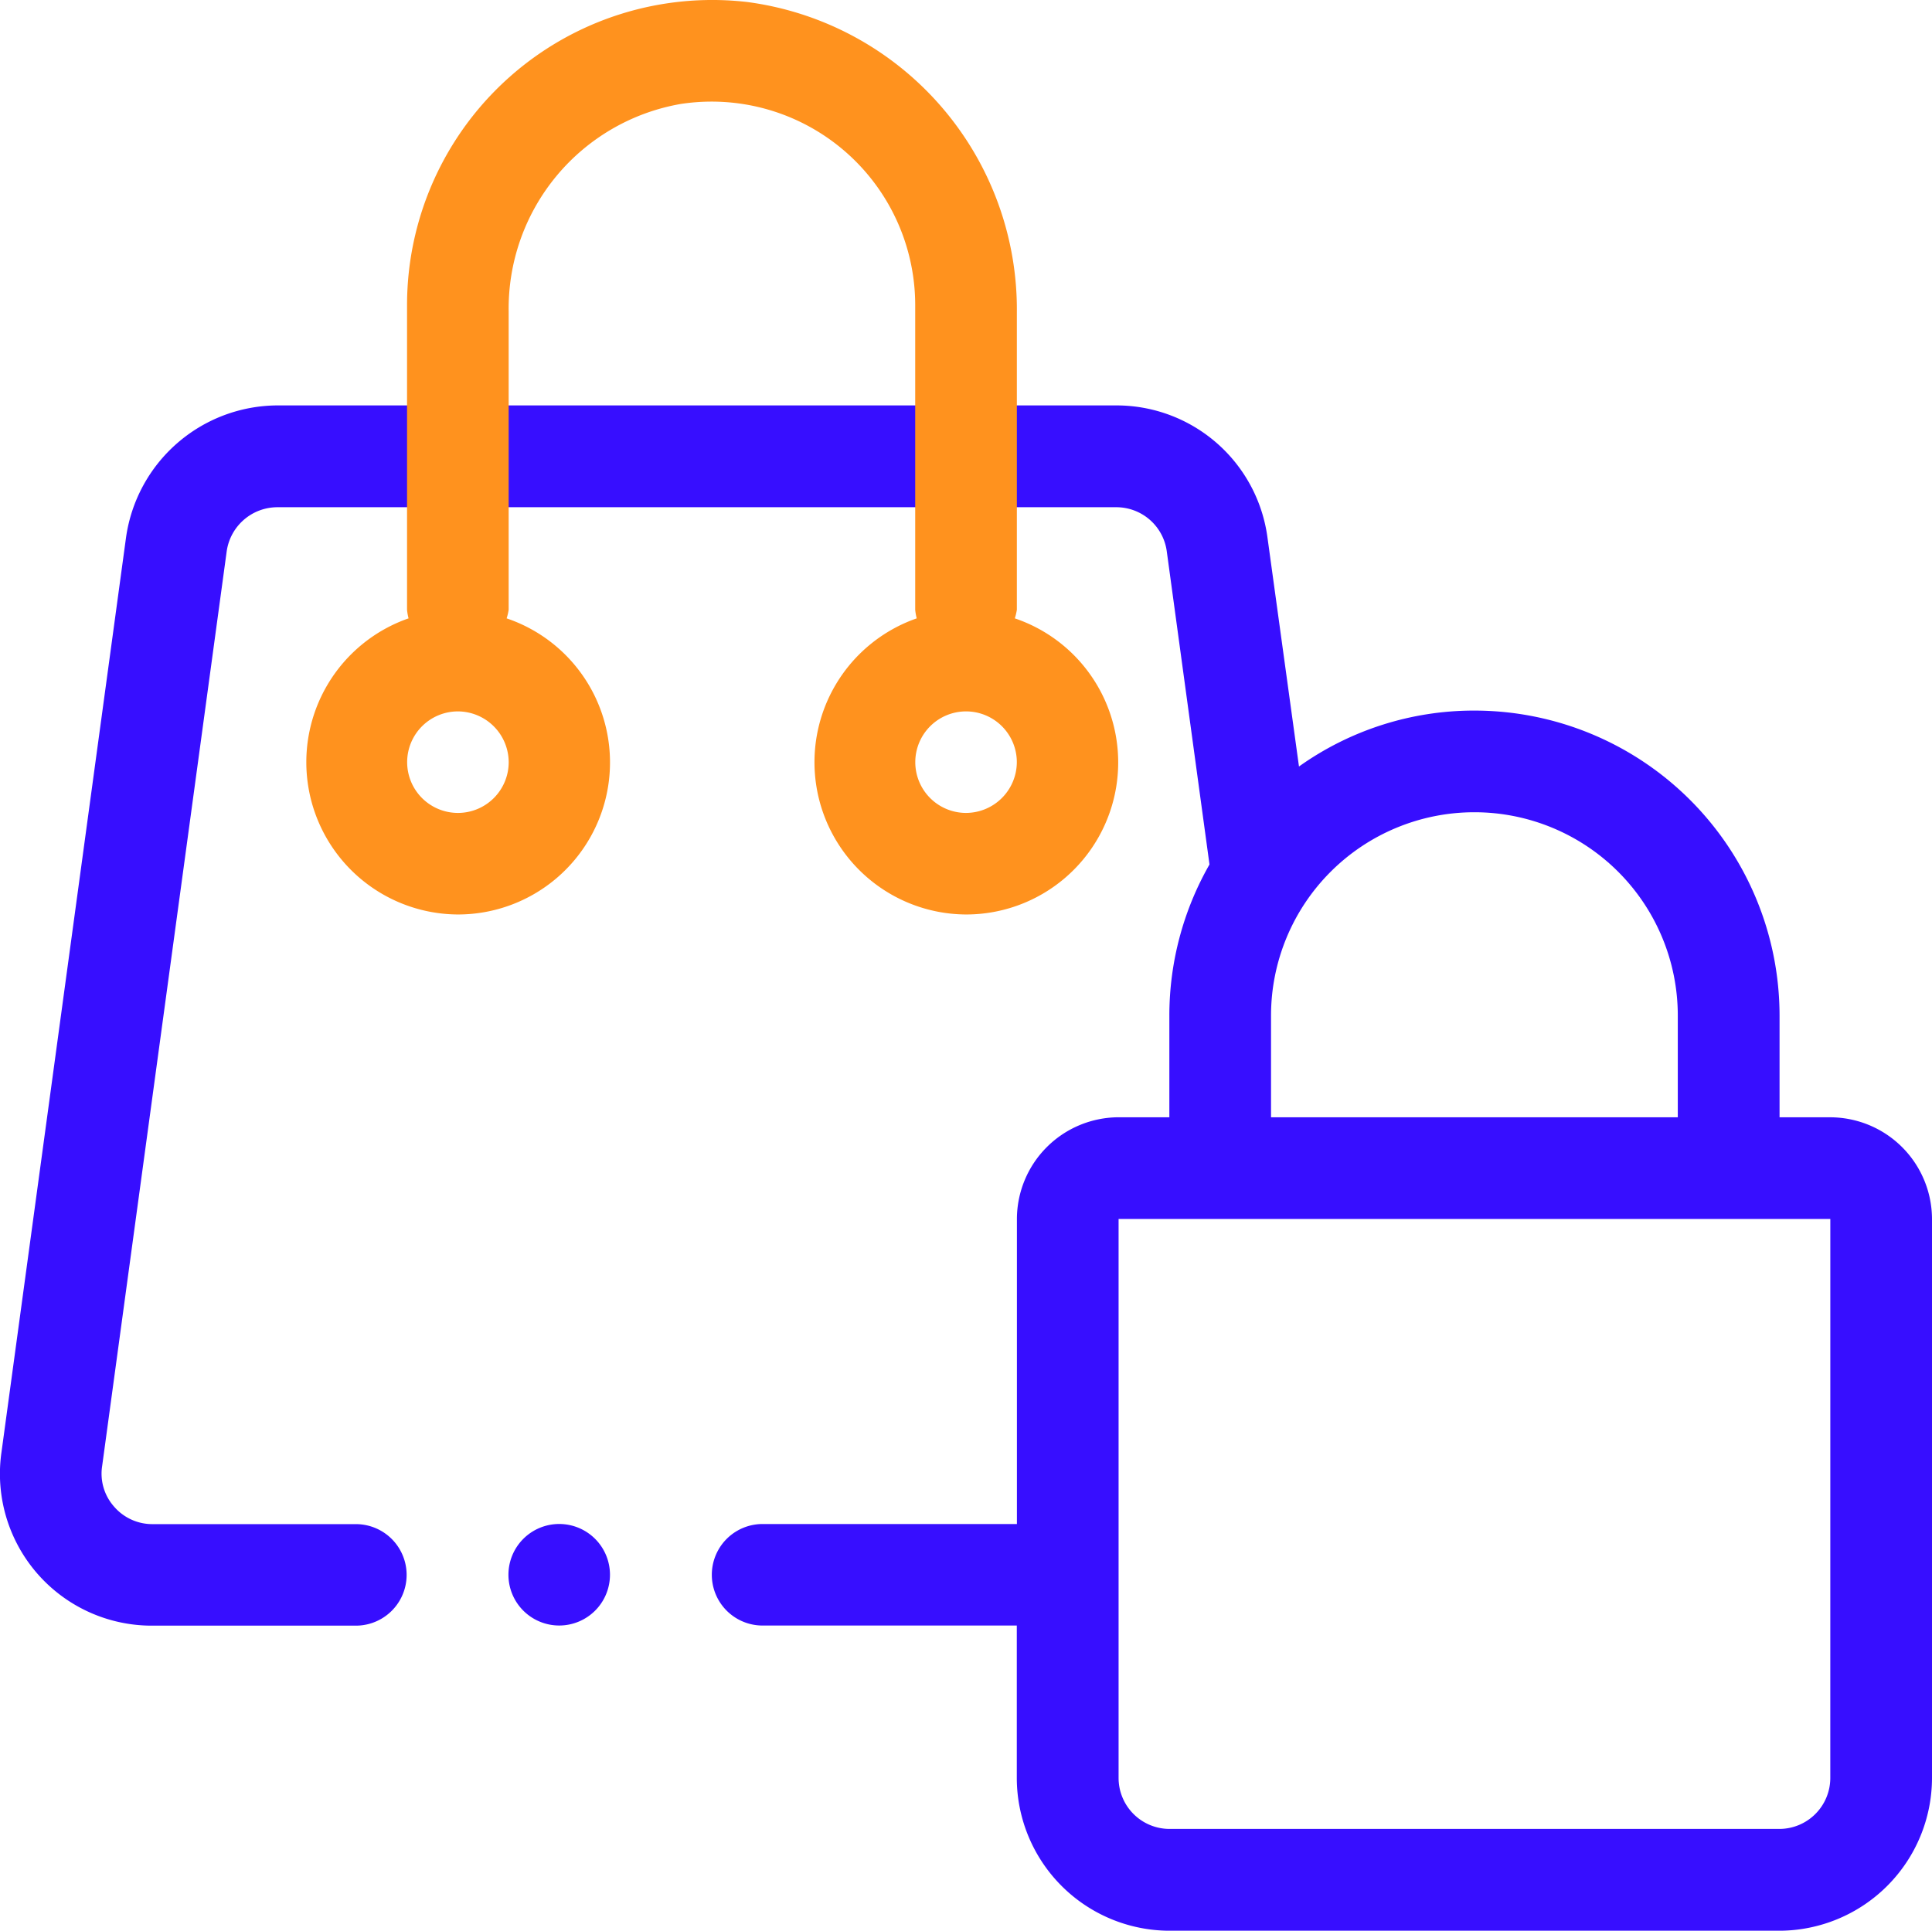 <svg xmlns="http://www.w3.org/2000/svg" xmlns:xlink="http://www.w3.org/1999/xlink" width="68.5" height="68.462" viewBox="0 0 68.5 68.462"><defs><clipPath id="clip-path"><rect id="Rect&#xE1;ngulo_733" data-name="Rect&#xE1;ngulo 733" width="68.5" height="68.462" fill="none"></rect></clipPath></defs><g id="Grupo_843" data-name="Grupo 843" transform="translate(0 0)"><g id="Grupo_842" data-name="Grupo 842" transform="translate(0 0)" clip-path="url(#clip-path)"><path id="Trazado_1566" data-name="Trazado 1566" d="M35.529,24.223h4.056a1.805,1.805,0,0,1,1.784,1.568l1.514,11.1A10.794,10.794,0,0,0,41.46,42.25v3.605h-1.8a3.616,3.616,0,0,0-3.605,3.605V60.278H27.038a1.8,1.8,0,1,0,0,3.6h9.013v5.408A5.424,5.424,0,0,0,41.46,74.7H63.091A5.424,5.424,0,0,0,68.5,69.291V49.461a3.616,3.616,0,0,0-3.605-3.605h-1.8V42.25A10.824,10.824,0,0,0,52.276,31.434a10.691,10.691,0,0,0-6.22,1.983L44.939,25.3a5.4,5.4,0,0,0-5.354-4.687H9.822A5.444,5.444,0,0,0,4.468,25.3L.052,57.735a5.384,5.384,0,0,0,5.354,6.147h7.211a1.8,1.8,0,1,0,0-3.6H5.406a1.789,1.789,0,0,1-1.37-.631,1.757,1.757,0,0,1-.415-1.424L8.037,25.791a1.819,1.819,0,0,1,1.785-1.568H35.529ZM45.065,42.25a7.211,7.211,0,1,1,14.422,0v3.605H45.065Zm19.829,27.04a1.808,1.808,0,0,1-1.8,1.8H41.46a1.808,1.808,0,0,1-1.8-1.8V49.461H64.895Z" transform="translate(0 -6.237)" fill="#370eff"></path><path id="Trazado_1567" data-name="Trazado 1567" d="M27.644,77.477a1.8,1.8,0,1,0,1.8,1.8,1.8,1.8,0,0,0-1.8-1.8" transform="translate(-7.817 -23.437)" fill="#370eff"></path><path id="Trazado_1568" data-name="Trazado 1568" d="M40.75,14.413V11.1A11,11,0,0,0,31.188.071,10.82,10.82,0,0,0,19.129,10.81V21.621a1.809,1.809,0,0,0,.054.306,5.4,5.4,0,0,0,1.757,10.5,5.392,5.392,0,0,0,1.72-10.5,1.871,1.871,0,0,0,.072-.306V11.046a7.365,7.365,0,0,1,6.092-7.358,7.218,7.218,0,0,1,8.322,7.122V21.621a1.879,1.879,0,0,0,.054.306,5.4,5.4,0,0,0,1.758,10.5,5.392,5.392,0,0,0,1.72-10.5,1.945,1.945,0,0,0,.072-.306V14.413ZM22.733,27.026a1.8,1.8,0,1,1-1.8-1.8,1.807,1.807,0,0,1,1.8,1.8m16.216,1.8a1.8,1.8,0,1,1,1.8-1.8,1.807,1.807,0,0,1-1.8,1.8" transform="translate(-4.697 0)" fill="#ff921e"></path></g></g></svg>